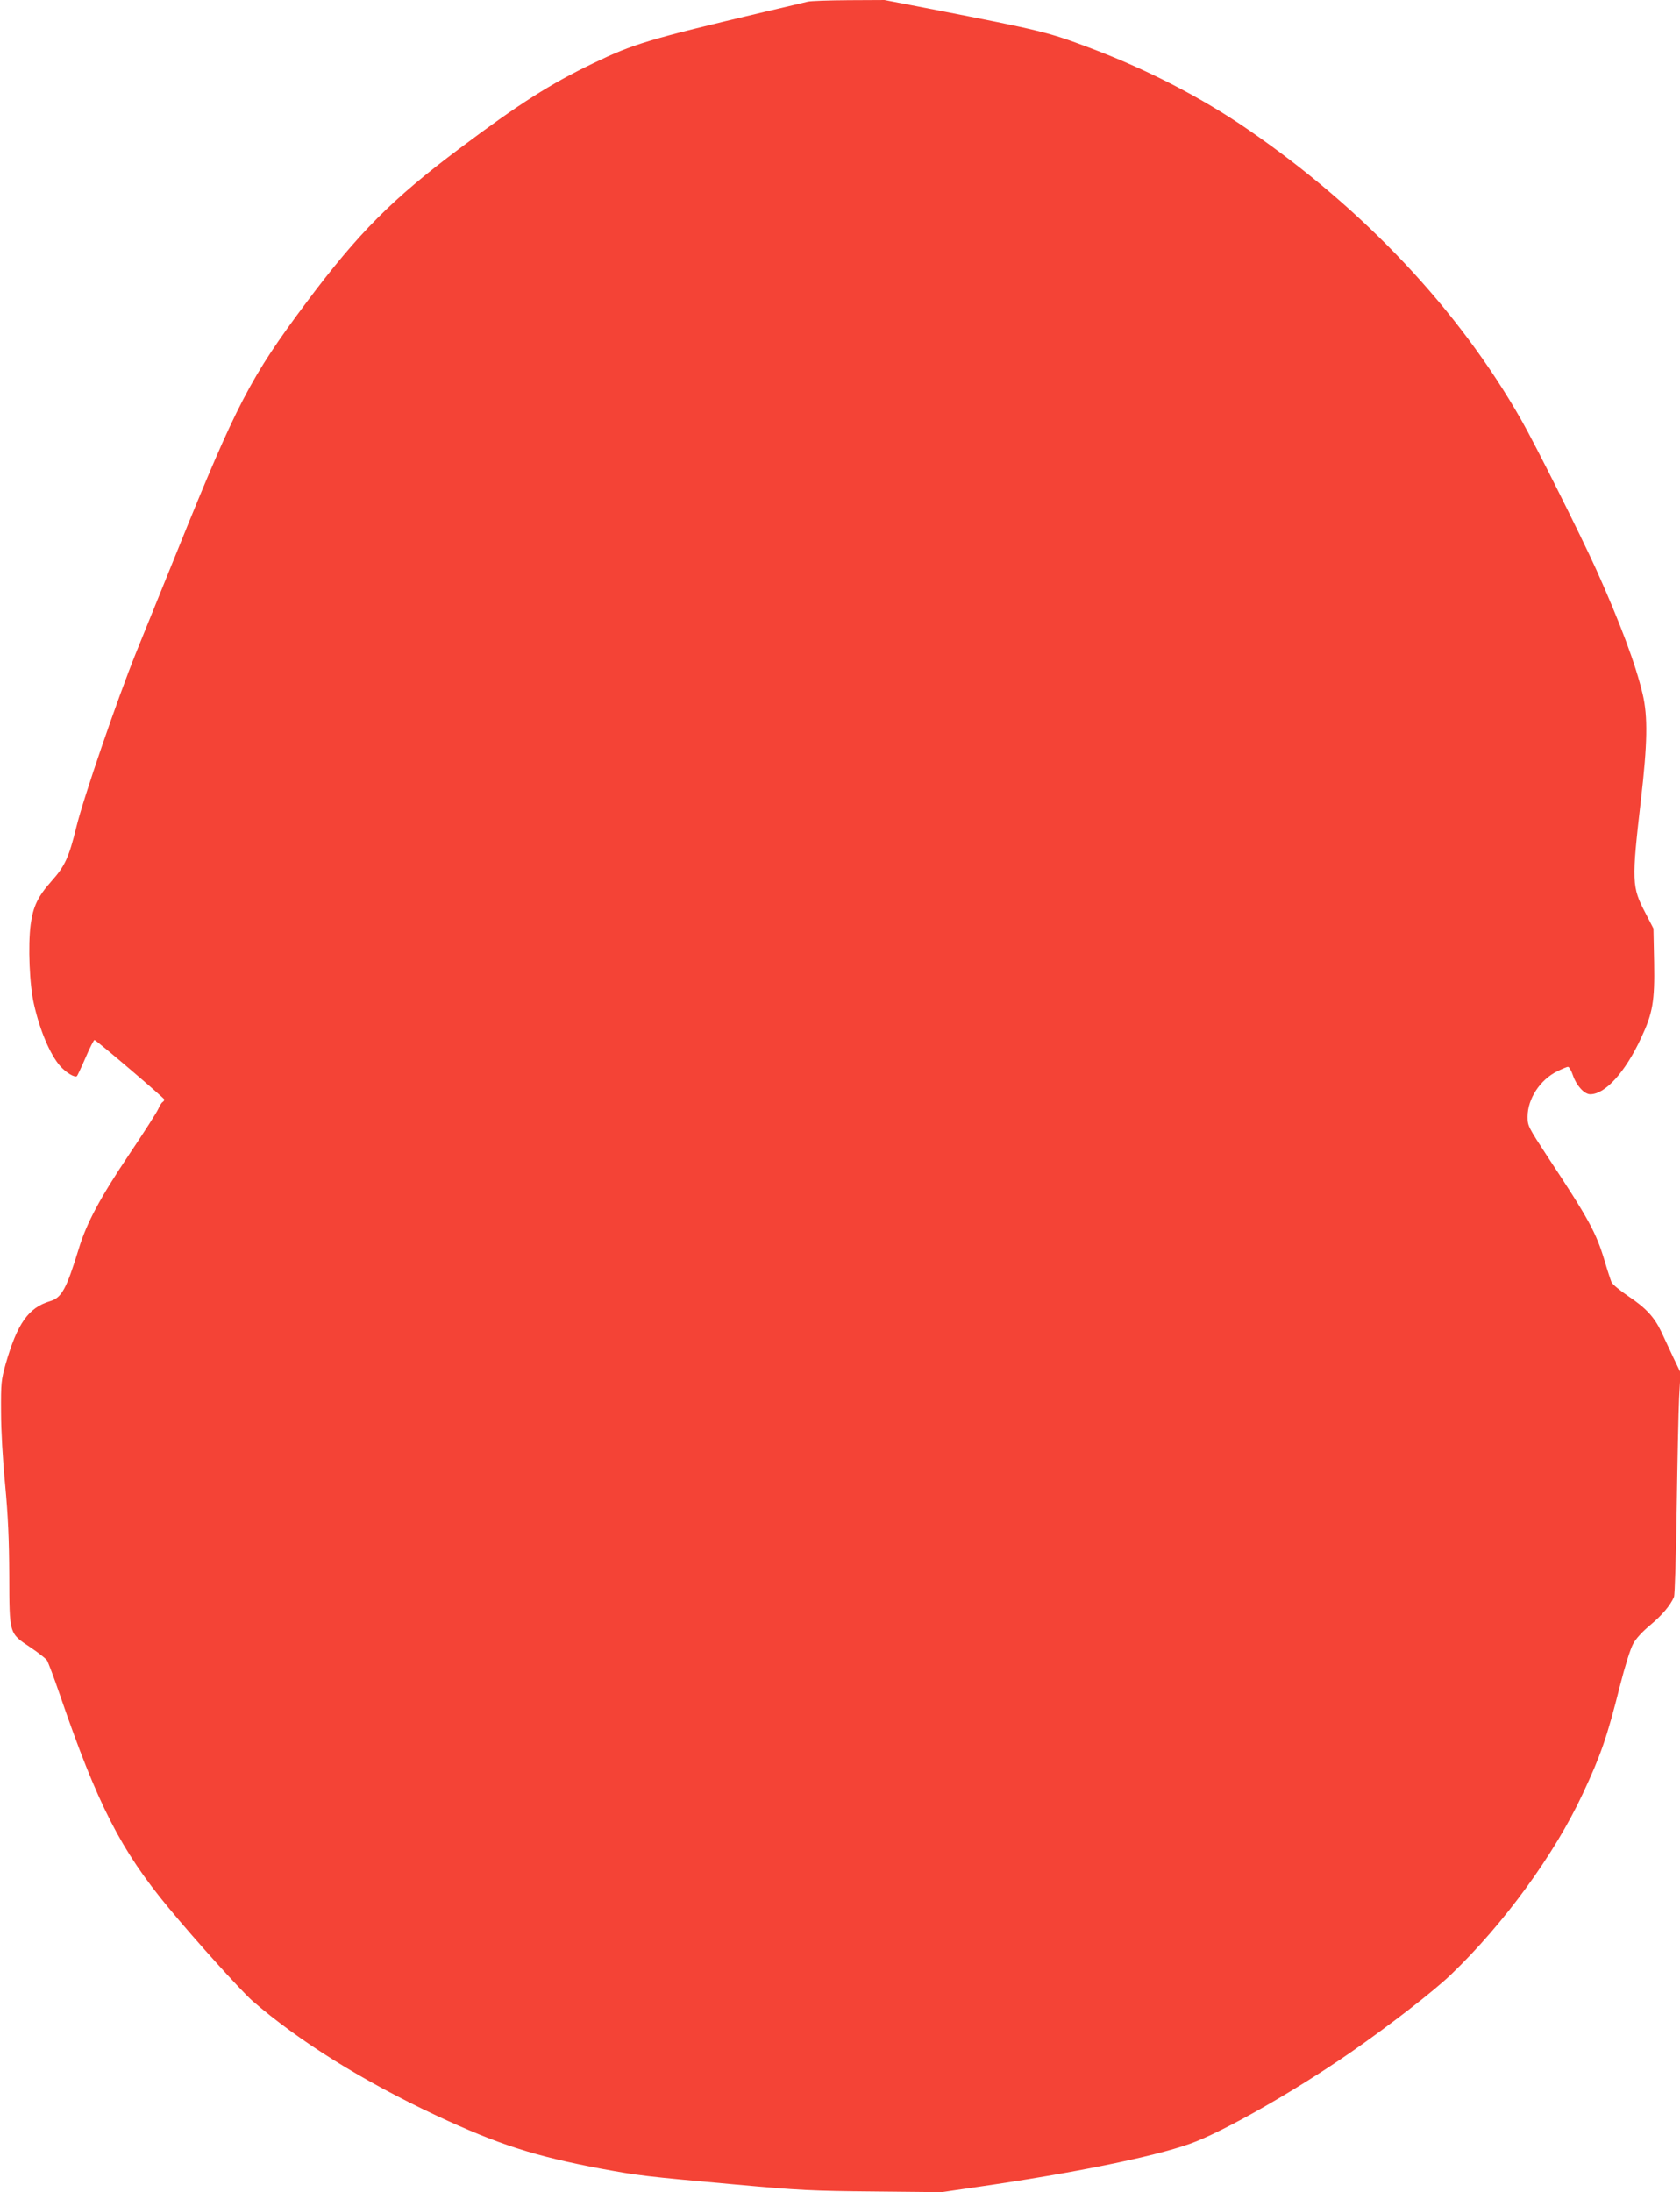 <?xml version="1.0" standalone="no"?>
<!DOCTYPE svg PUBLIC "-//W3C//DTD SVG 20010904//EN"
 "http://www.w3.org/TR/2001/REC-SVG-20010904/DTD/svg10.dtd">
<svg version="1.0" xmlns="http://www.w3.org/2000/svg"
 width="981pt" height="1280pt" viewBox="0 0 981 1280"
 preserveAspectRatio="xMidYMid meet">
<g transform="translate(0,1280) scale(0.1,-0.1)"
fill="#f44336" stroke="none">
<path d="M4715 12790 c-16 -4 -129 -31 -250 -59 -686 -163 -765 -187 -1002
-301 -251 -121 -429 -234 -778 -496 -395 -296 -592 -494 -895 -899 -328 -439
-408 -593 -752 -1445 -88 -217 -197 -487 -243 -600 -111 -276 -307 -847 -349
-1019 -43 -176 -67 -229 -145 -316 -80 -90 -108 -149 -122 -254 -16 -121 -7
-355 20 -468 35 -154 94 -291 152 -358 36 -40 88 -71 99 -58 3 4 27 54 51 110
24 56 47 101 51 100 14 -4 408 -340 408 -348 0 -4 -5 -11 -11 -15 -6 -3 -17
-22 -25 -40 -8 -19 -83 -136 -167 -261 -173 -258 -252 -406 -297 -555 -72
-235 -100 -286 -167 -306 -127 -38 -192 -130 -260 -367 -26 -94 -28 -111 -27
-280 0 -106 10 -281 24 -425 17 -185 23 -315 24 -530 1 -345 -2 -336 124 -420
45 -30 88 -64 96 -75 7 -11 41 -101 75 -200 221 -644 356 -908 635 -1245 161
-195 423 -484 489 -543 272 -236 646 -470 1078 -672 357 -167 571 -236 959
-309 216 -40 254 -45 790 -93 364 -33 445 -37 802 -40 l397 -4 213 31 c553 80
1017 174 1235 251 190 67 610 306 938 533 229 159 486 358 588 456 308 295
604 701 769 1055 105 224 142 330 218 633 28 110 60 213 76 242 17 32 54 72
101 111 67 56 117 114 138 164 5 11 12 245 16 520 4 275 10 565 14 645 l8 145
-43 90 c-23 50 -55 117 -70 150 -41 85 -89 137 -192 206 -49 33 -93 70 -98 82
-5 12 -24 69 -41 127 -49 163 -92 242 -328 599 -118 181 -121 186 -121 240 0
104 73 216 173 265 28 14 56 26 63 26 7 0 20 -23 29 -50 20 -59 66 -110 101
-110 87 0 203 127 296 327 69 146 81 215 77 443 l-4 198 -47 91 c-80 152 -81
184 -26 661 38 328 41 486 10 617 -41 175 -134 422 -272 729 -95 209 -355 729
-438 874 -366 642 -915 1226 -1592 1692 -269 186 -594 354 -930 480 -236 89
-279 100 -910 223 l-285 55 -210 -1 c-115 -1 -223 -4 -240 -9z"/>
</g>
</svg>
